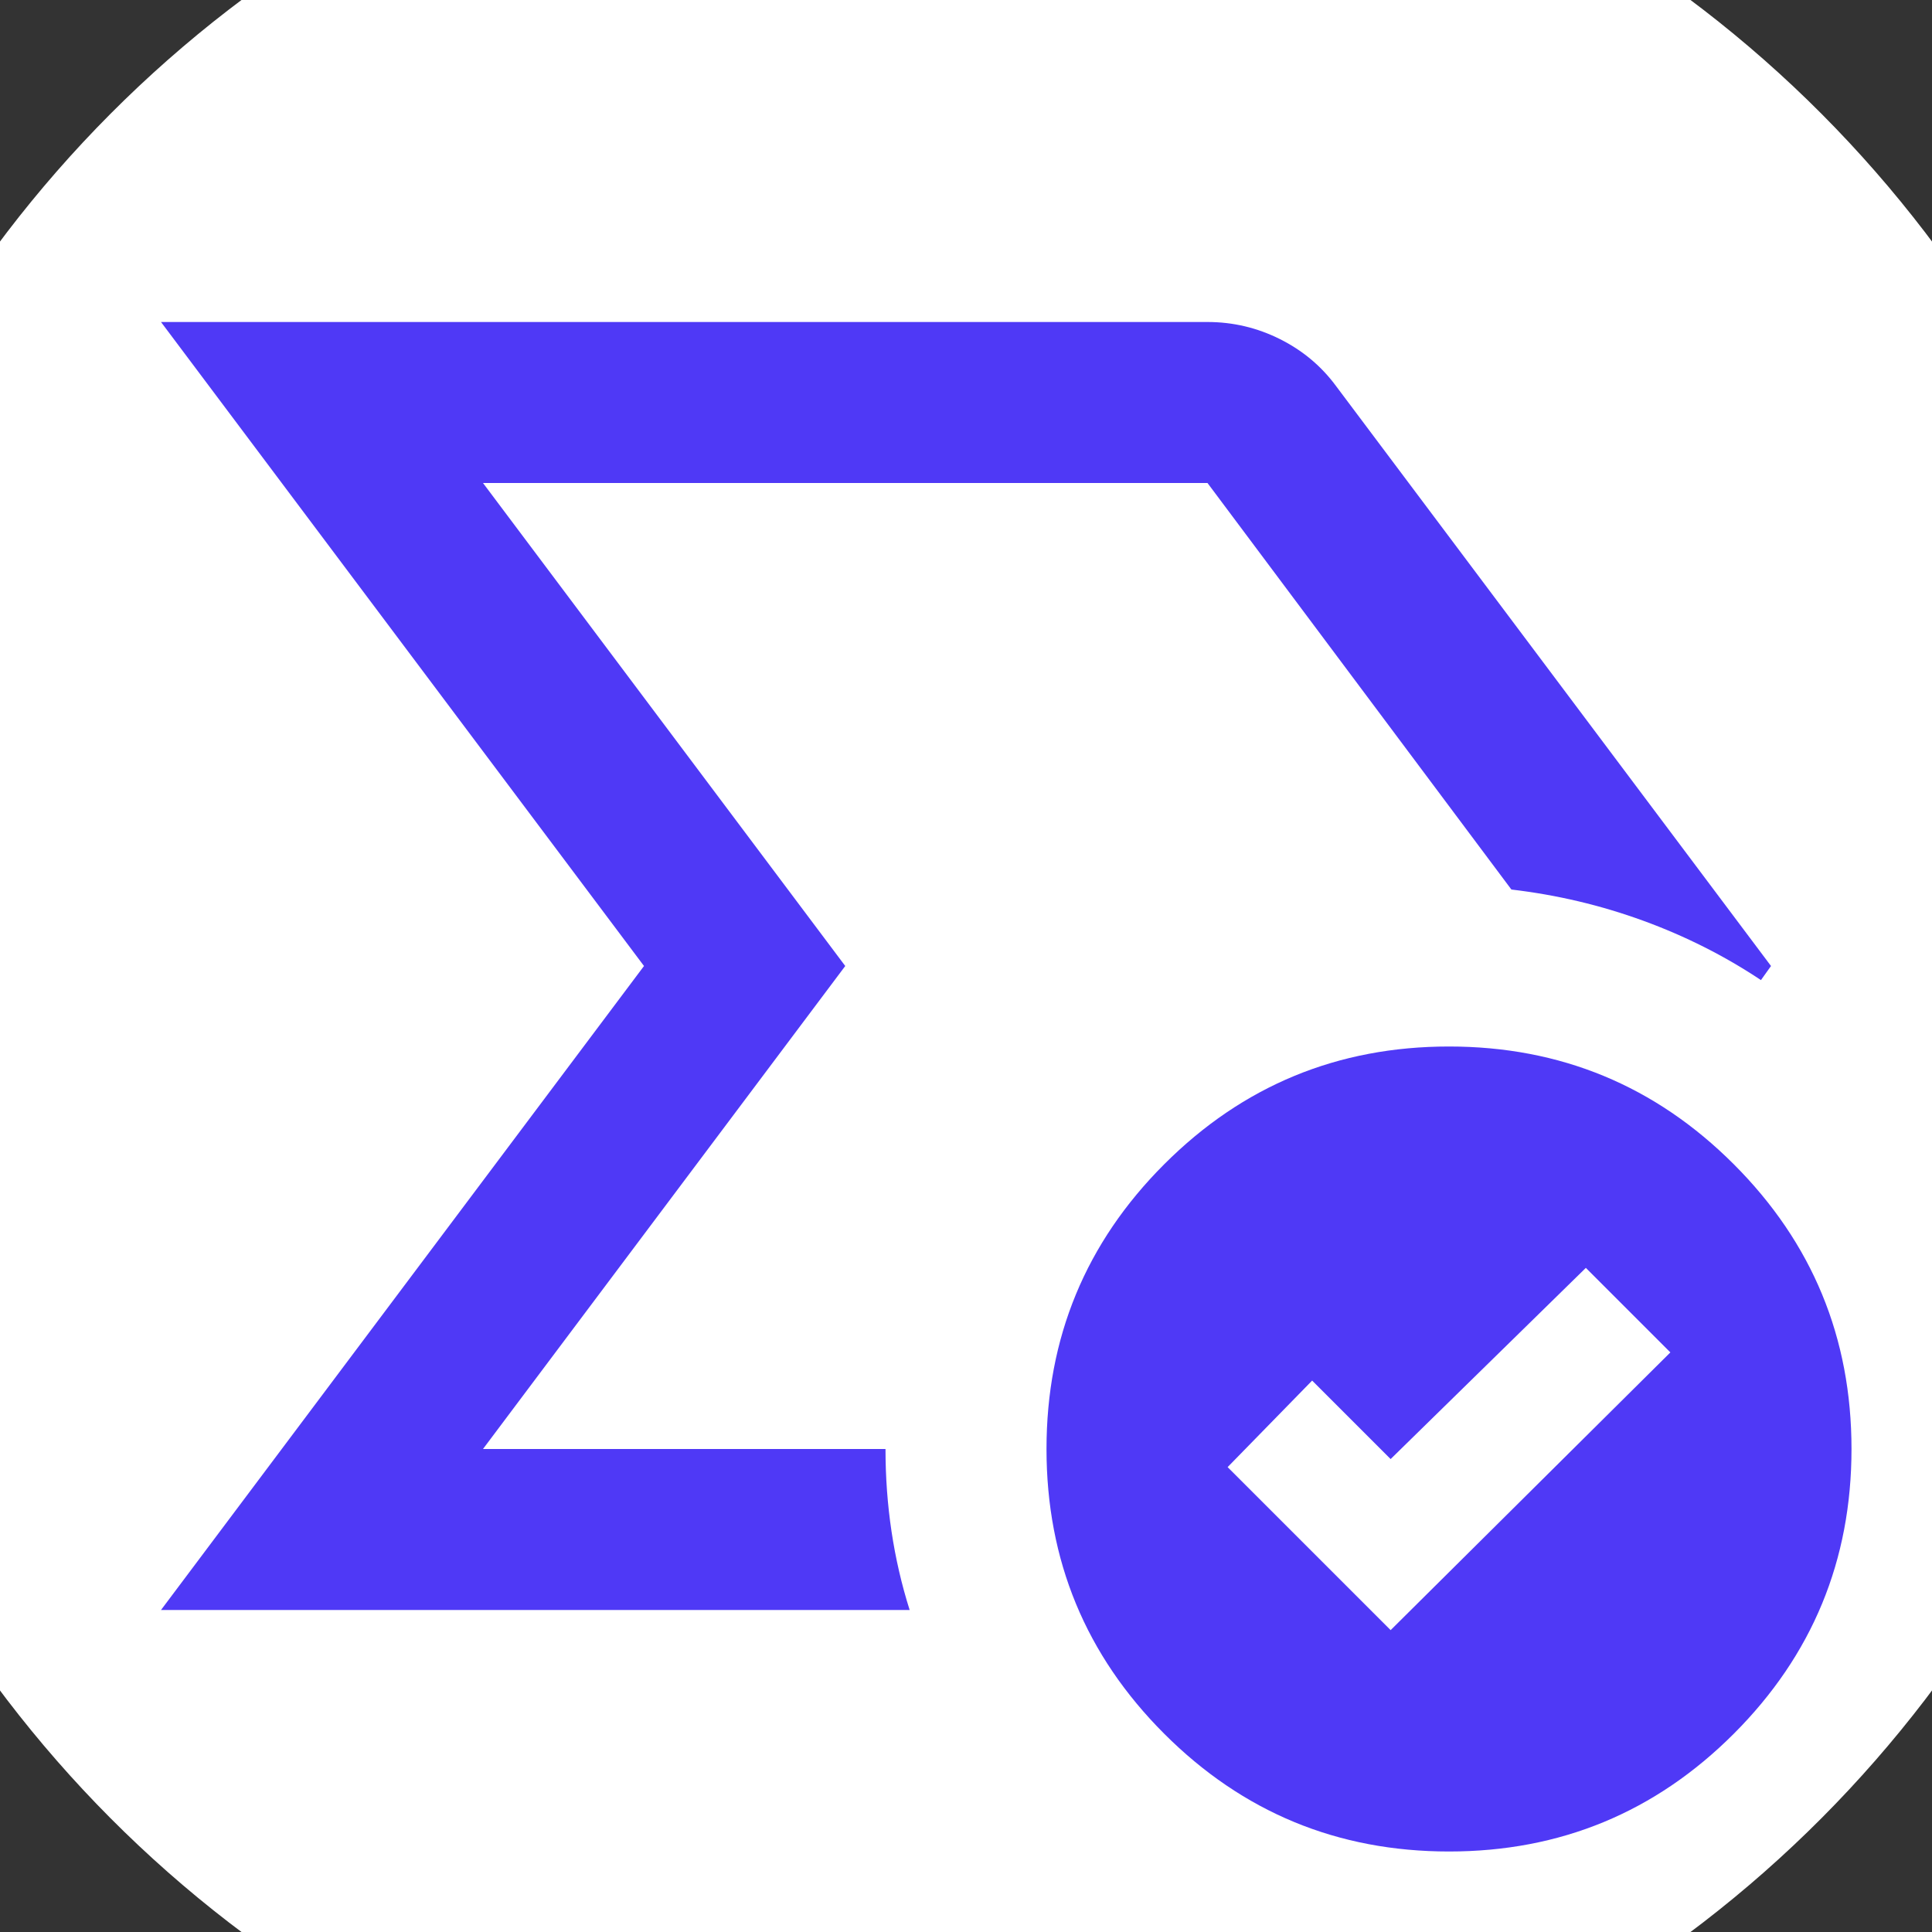 <svg xmlns="http://www.w3.org/2000/svg" width="24" height="24"
     viewBox="0 -960 960 960" fill="#4f39f6">
  <rect x="0" y="-960" width="960" height="960" fill="#333333" stroke="none"/>
  <!-- larger white background circle -->
  <circle cx="480" cy="-480" r="600" fill="#ffffff"/>
  
  <!-- original icon -->
  <path d="M496-480ZM80-160l240-320L80-800h520q19 0 36 8.5t28 23.5l216 288-5 7q-27-18-58.5-29.5T751-518L600-720H240l180 240-180 240h200q0 21 3 41t9 39H80Zm611 10 139-138-42-42-97 95-39-39-42 43 81 81Zm29 110q-83 0-141.5-58.5T520-240q0-83 58.5-141.5T720-440q83 0 141.5 58.5T920-240q0 83-58.5 141.5T720-40Z"/>
</svg>
